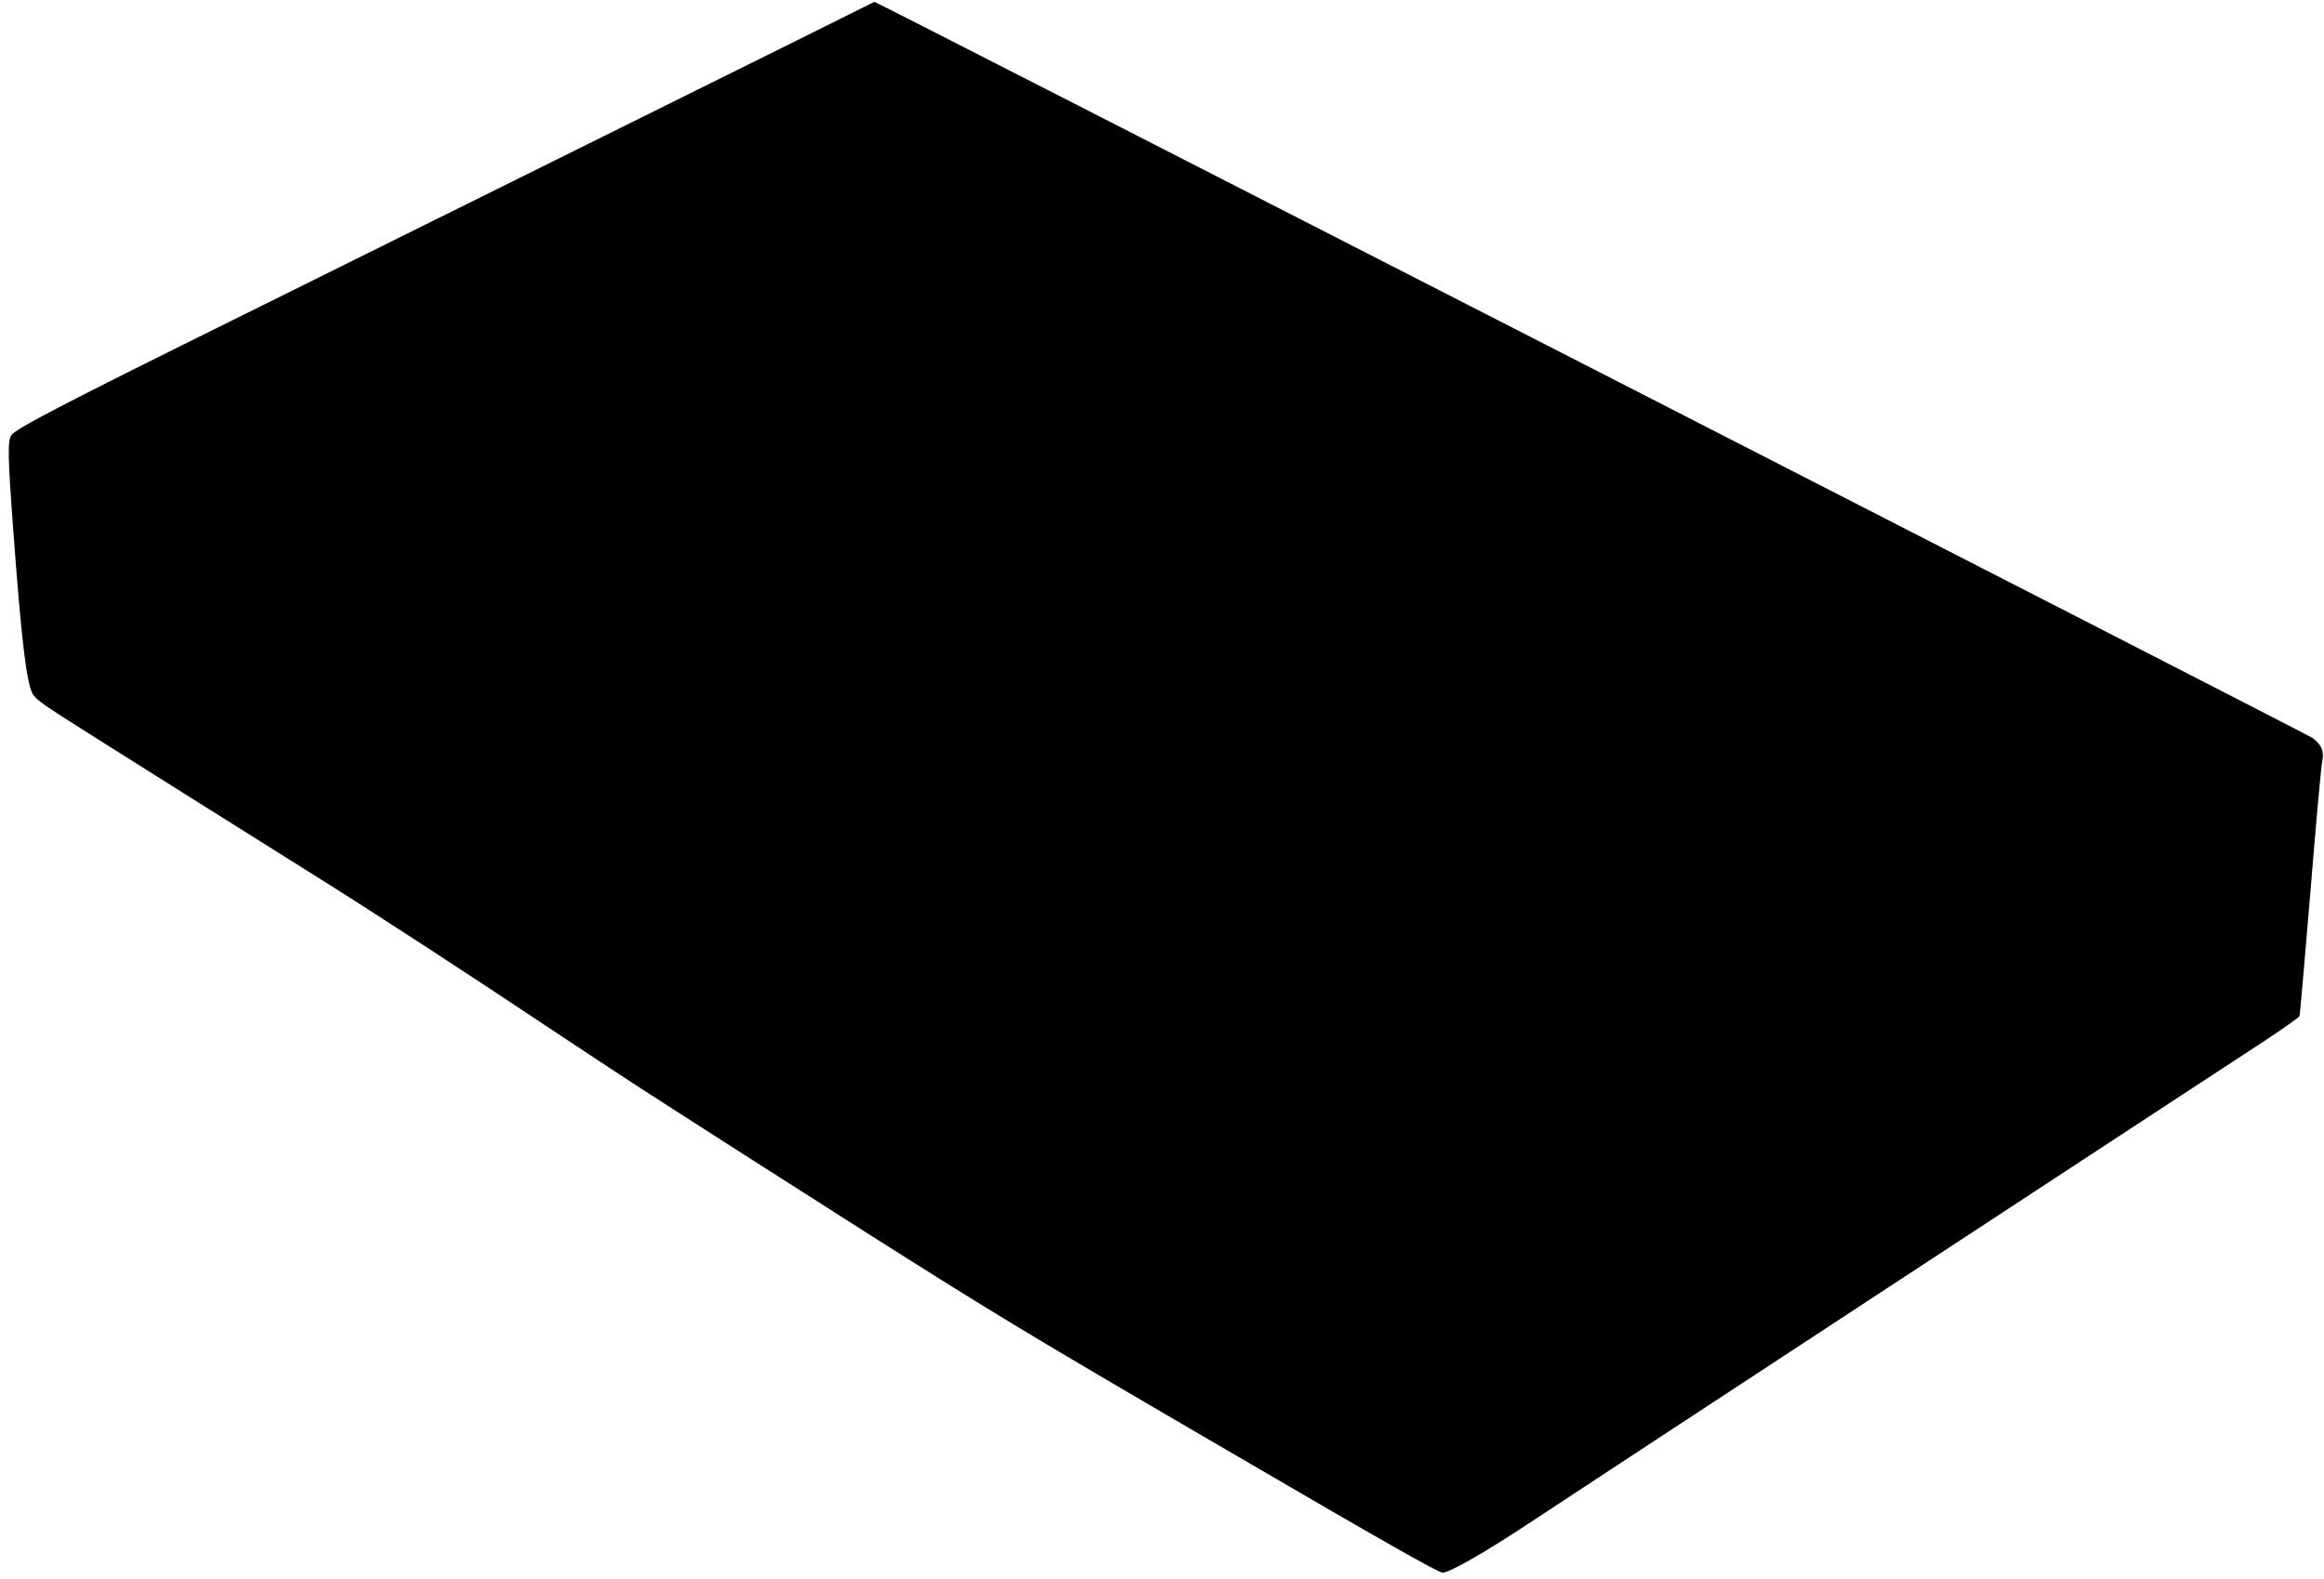 <?xml version="1.0" standalone="no"?>
<!DOCTYPE svg PUBLIC "-//W3C//DTD SVG 20010904//EN"
 "http://www.w3.org/TR/2001/REC-SVG-20010904/DTD/svg10.dtd">
<svg version="1.0" xmlns="http://www.w3.org/2000/svg"
 width="1280pt" height="870pt" viewBox="0 0 1280 870"
 preserveAspectRatio="xMidYMid meet">
<g transform="translate(0,870) scale(0.1,-0.1)"
fill="#000000" stroke="none">
<path d="M3485 8029 c-731 -363 -1721 -854 -2200 -1091 -930 -460 -1199 -600
-1222 -635 -22 -33 -20 -119 10 -523 44 -596 72 -833 105 -899 13 -26 51 -56
157 -124 146 -94 1002 -632 1425 -897 300 -188 812 -521 1305 -850 425 -283
618 -407 1690 -1090 704 -447 896 -564 1970 -1190 892 -521 1197 -694 1221
-694 39 0 249 121 510 295 104 69 1008 663 2009 1319 1001 656 1904 1249 2008
1316 103 68 189 129 192 136 3 7 29 315 60 683 30 369 59 692 65 718 12 58 -2
92 -52 131 -25 18 -7914 4058 -7922 4056 0 -1 -599 -298 -1331 -661z"/>
</g>
</svg>
